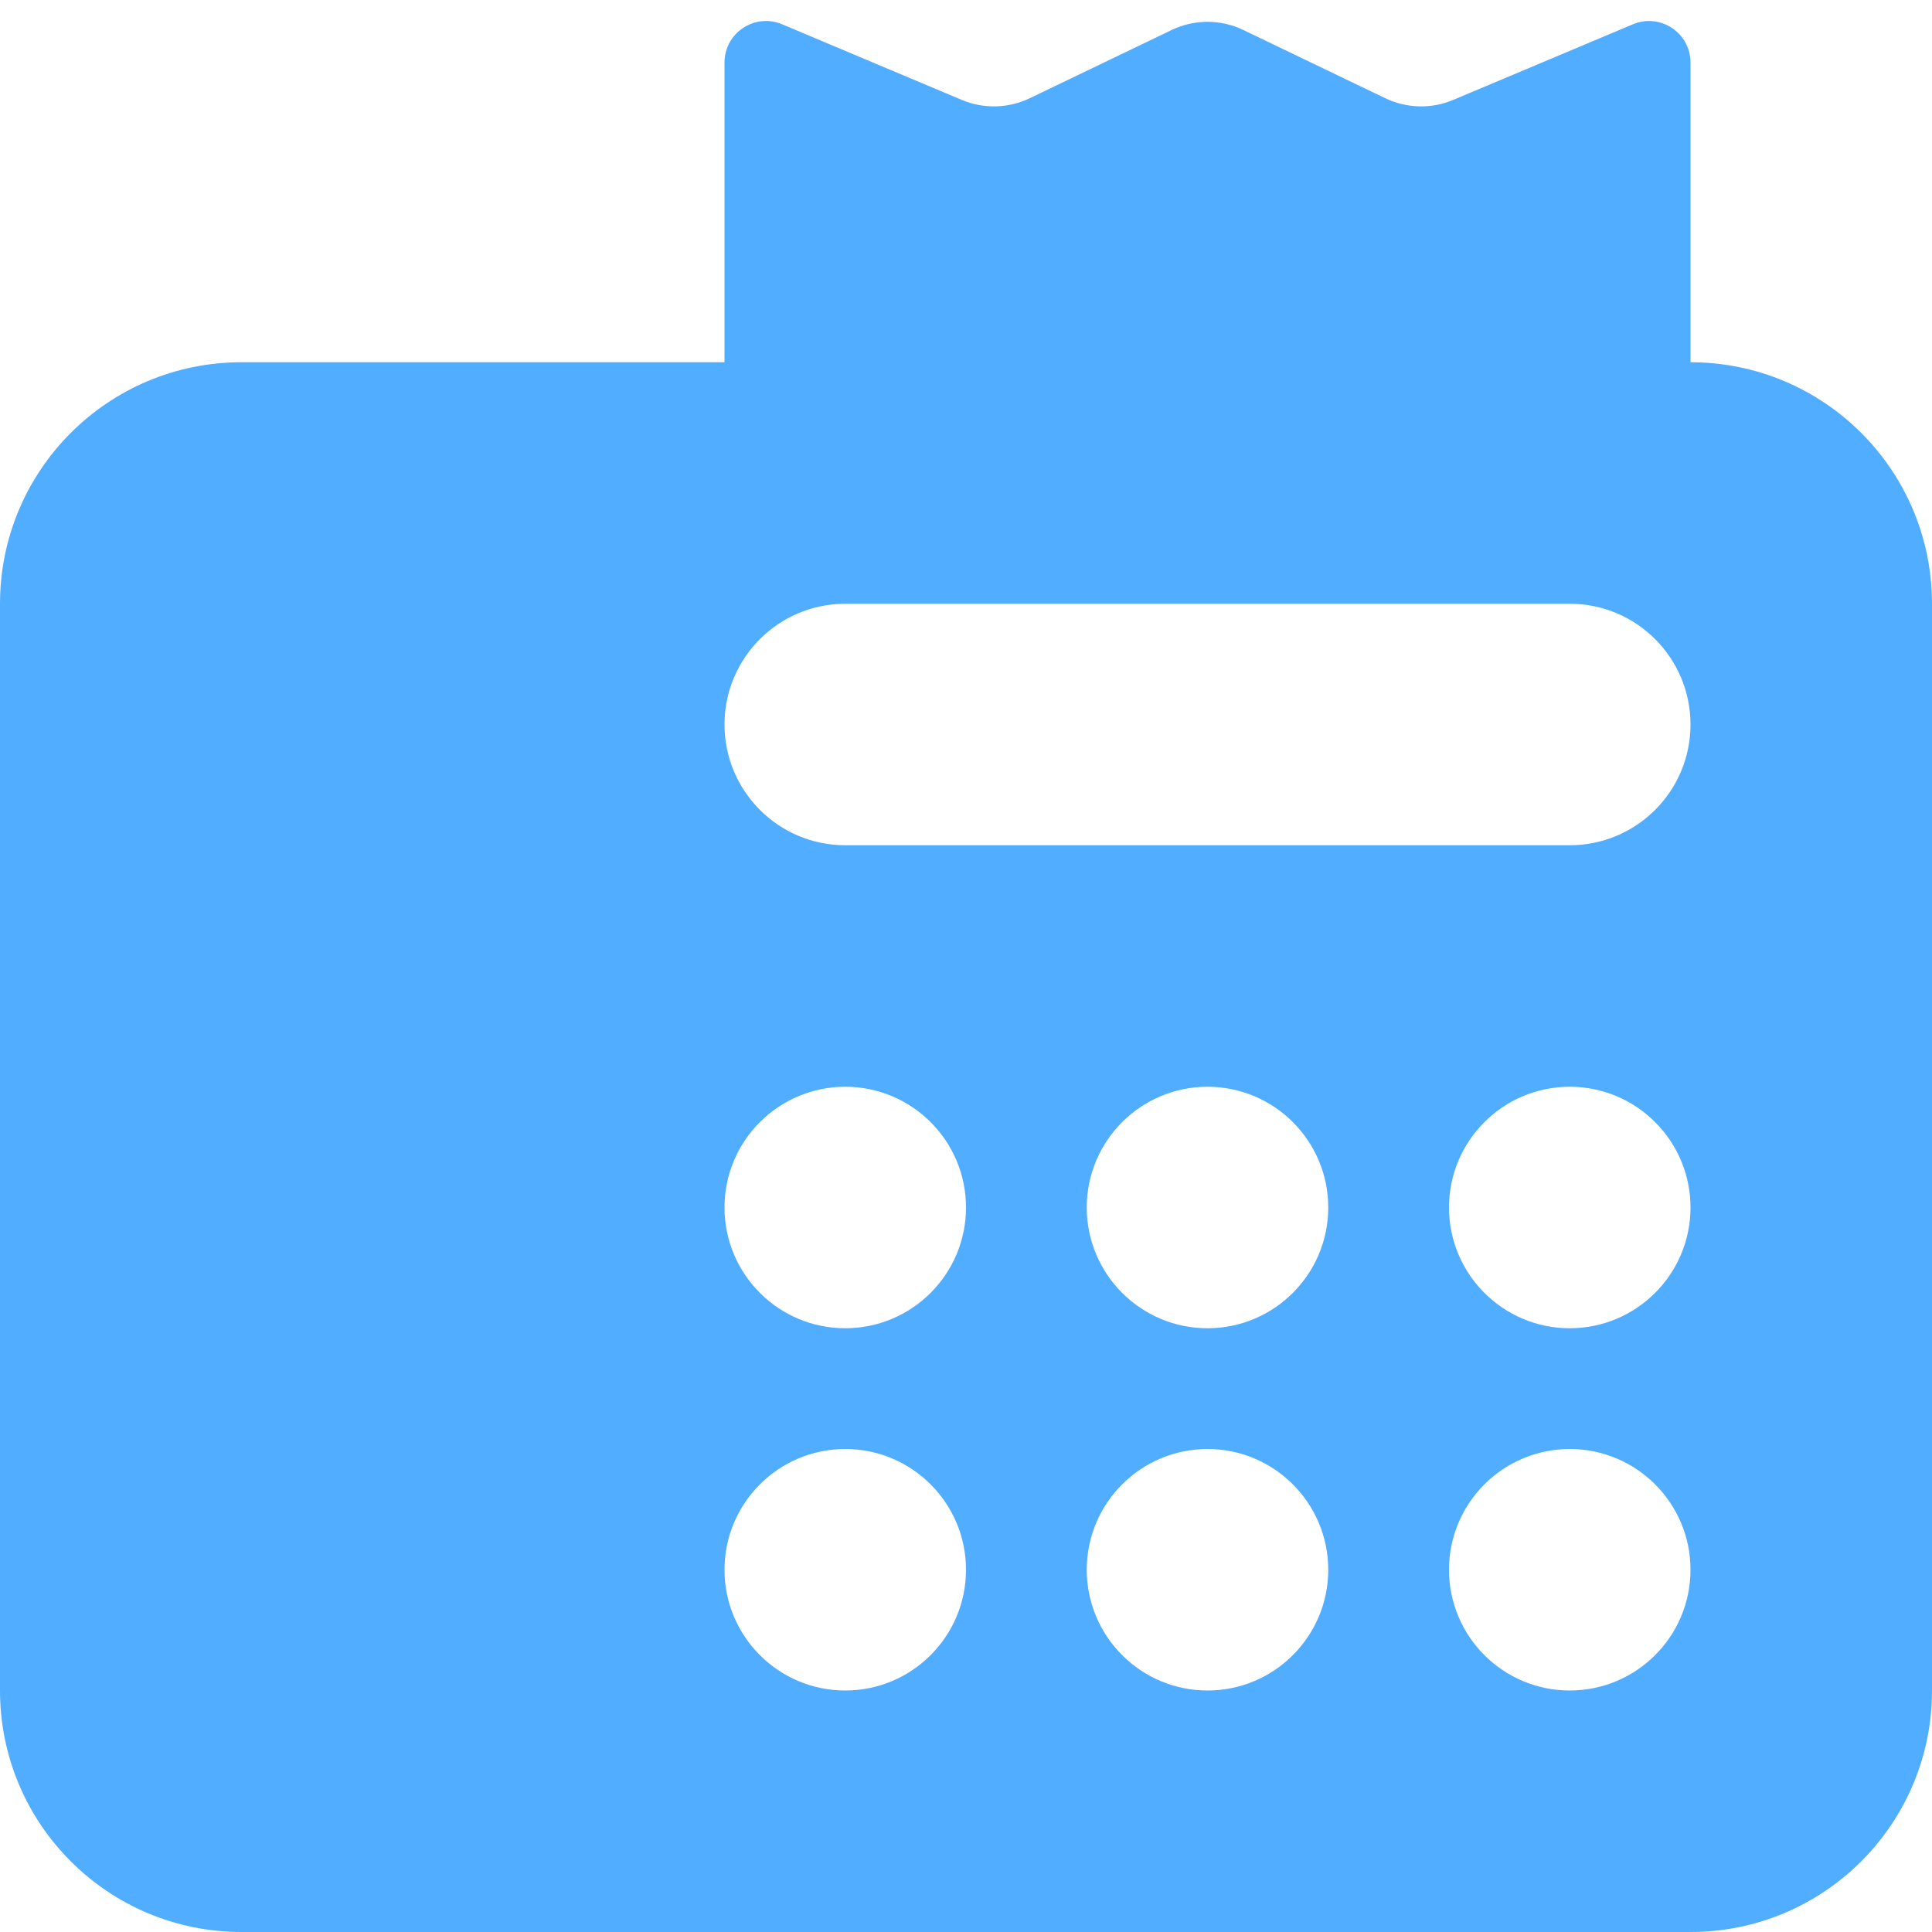 <svg width="16" height="16" viewBox="0 0 16 16" fill="none" xmlns="http://www.w3.org/2000/svg">
<g id="glyph/market-app-glyph-16" clip-path="url(#clip0)">
<g id="Icon">
<path id="Subtract" fill-rule="evenodd" clip-rule="evenodd" d="M6 0.518C6 0.272 6.251 0.106 6.477 0.201L7.964 0.827C8.146 0.904 8.352 0.898 8.529 0.813L9.702 0.249C9.89 0.158 10.11 0.158 10.298 0.249L11.471 0.813C11.648 0.898 11.854 0.904 12.036 0.827L13.523 0.201C13.749 0.106 14 0.272 14 0.518V3C15.105 3 16 3.895 16 5V14C16 15.105 15.105 16 14 16H2C0.895 16 0 15.105 0 14V5C0 3.895 0.895 3 2 3H6V0.518ZM8 10C8 10.552 7.552 11 7 11C6.448 11 6 10.552 6 10C6 9.448 6.448 9 7 9C7.552 9 8 9.448 8 10ZM7 14C7.552 14 8 13.552 8 13C8 12.448 7.552 12 7 12C6.448 12 6 12.448 6 13C6 13.552 6.448 14 7 14ZM11 10C11 10.552 10.552 11 10 11C9.448 11 9 10.552 9 10C9 9.448 9.448 9 10 9C10.552 9 11 9.448 11 10ZM10 14C10.552 14 11 13.552 11 13C11 12.448 10.552 12 10 12C9.448 12 9 12.448 9 13C9 13.552 9.448 14 10 14ZM14 10C14 10.552 13.552 11 13 11C12.448 11 12 10.552 12 10C12 9.448 12.448 9 13 9C13.552 9 14 9.448 14 10ZM13 14C13.552 14 14 13.552 14 13C14 12.448 13.552 12 13 12C12.448 12 12 12.448 12 13C12 13.552 12.448 14 13 14ZM7 5C6.448 5 6 5.448 6 6C6 6.552 6.448 7 7 7H13C13.552 7 14 6.552 14 6C14 5.448 13.552 5 13 5H7Z" fill="#51ADFF"/>
</g>
</g>
<defs>
<clipPath id="clip0">
<rect width="16" height="16" fill="white"/>
</clipPath>
</defs>
</svg>
